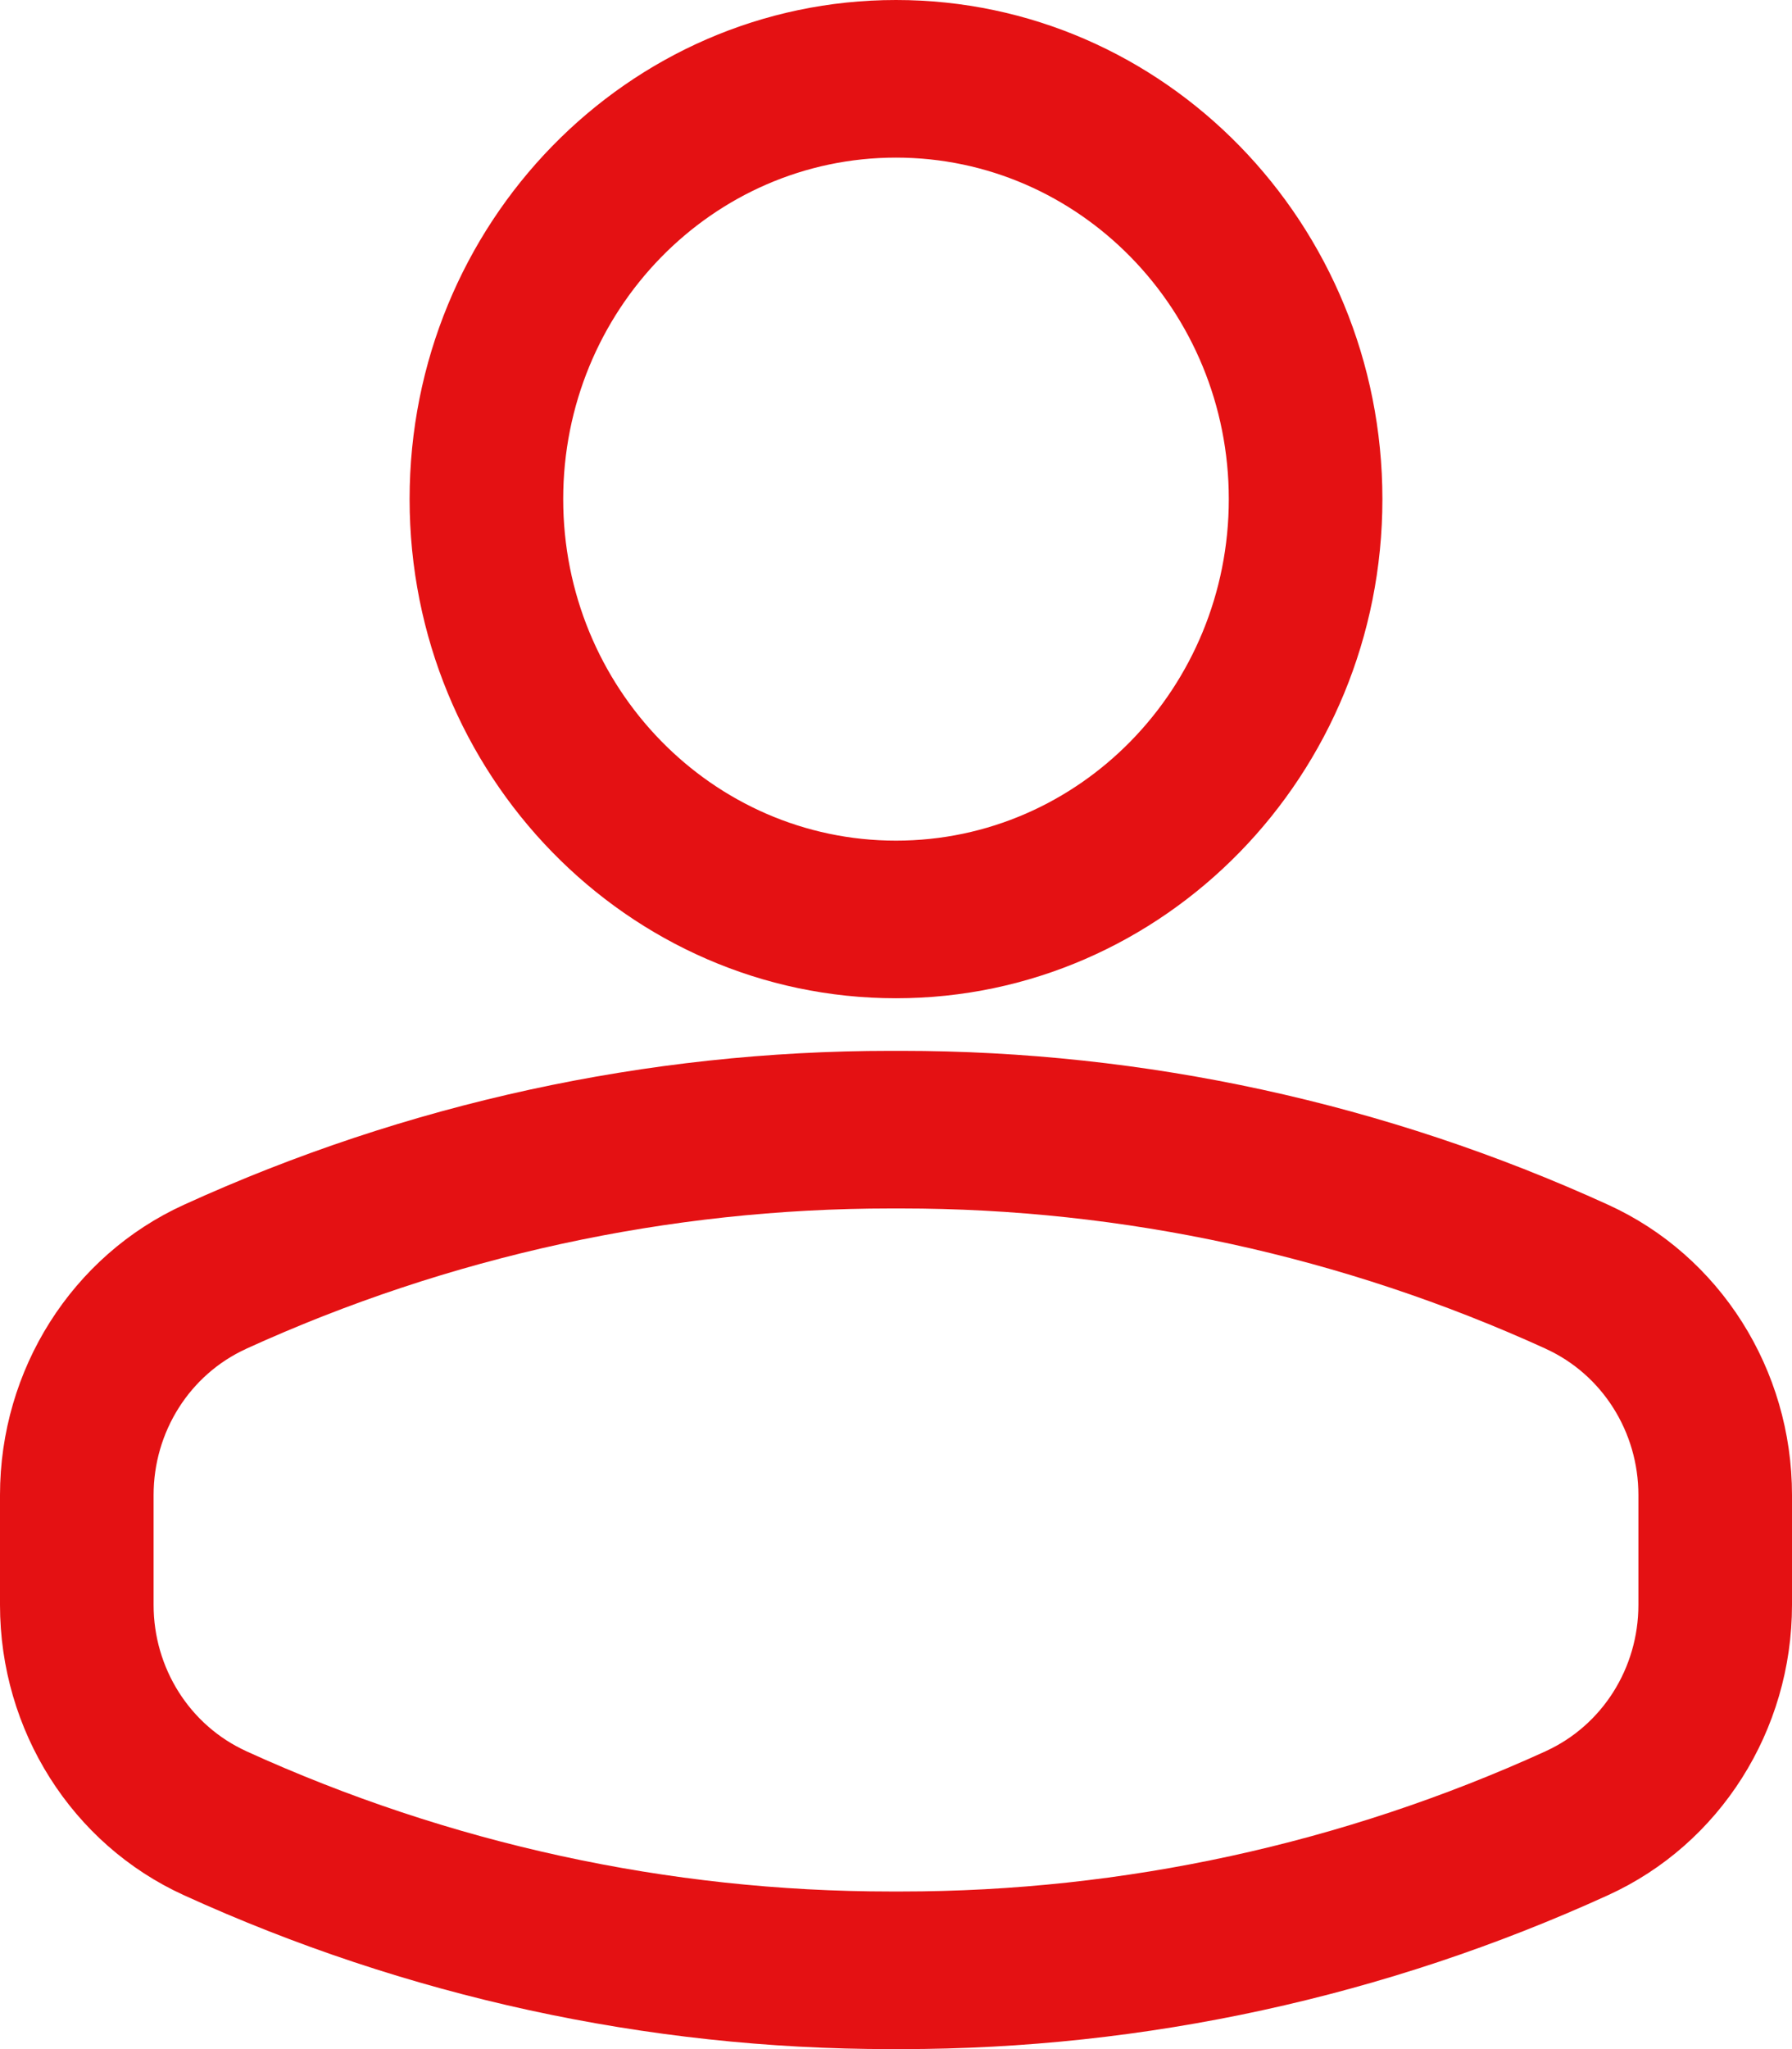 <?xml version="1.0" encoding="UTF-8"?> <svg xmlns="http://www.w3.org/2000/svg" width="21" height="24" viewBox="0 0 21 24" fill="none"><path fill-rule="evenodd" clip-rule="evenodd" d="M10.5 0C7.354 0 4.8 2.619 4.8 5.846C4.8 9.073 7.354 11.692 10.5 11.692C13.646 11.692 16.2 9.073 16.2 5.846C16.2 2.619 13.646 0 10.5 0ZM10.5 1.846C12.653 1.846 14.4 3.638 14.4 5.846C14.4 8.054 12.653 9.846 10.5 9.846C8.347 9.846 6.6 8.054 6.6 5.846C6.6 3.638 8.347 1.846 10.5 1.846Z" fill="#E41113"></path><path fill-rule="evenodd" clip-rule="evenodd" d="M0 17.51C0 17.93 0 18.378 0 18.798C0 20.268 0.844 21.6 2.154 22.197C4.76 23.386 7.583 24 10.436 24C10.478 24 10.522 24 10.564 24C13.417 24 16.238 23.386 18.845 22.197C20.155 21.6 21 20.268 21 18.798C21 18.378 21 17.93 21 17.51C21 16.04 20.156 14.708 18.846 14.111C16.24 12.922 13.417 12.308 10.564 12.308C10.522 12.308 10.478 12.308 10.436 12.308C7.583 12.308 4.762 12.922 2.155 14.111C0.845 14.708 0 16.04 0 17.51ZM1.8 17.51C1.8 16.769 2.225 16.099 2.885 15.798L2.886 15.797C5.263 14.714 7.835 14.154 10.436 14.154C10.478 14.154 10.522 14.154 10.564 14.154C13.165 14.154 15.737 14.714 18.114 15.797L18.115 15.798C18.775 16.099 19.2 16.769 19.2 17.51C19.2 17.93 19.2 18.378 19.2 18.798C19.2 19.539 18.775 20.209 18.115 20.51L18.114 20.511C15.737 21.594 13.165 22.154 10.564 22.154C10.522 22.154 10.478 22.154 10.436 22.154C7.835 22.154 5.263 21.594 2.886 20.511L2.885 20.51C2.225 20.209 1.8 19.539 1.8 18.798V17.51Z" fill="#E41113"></path></svg> 